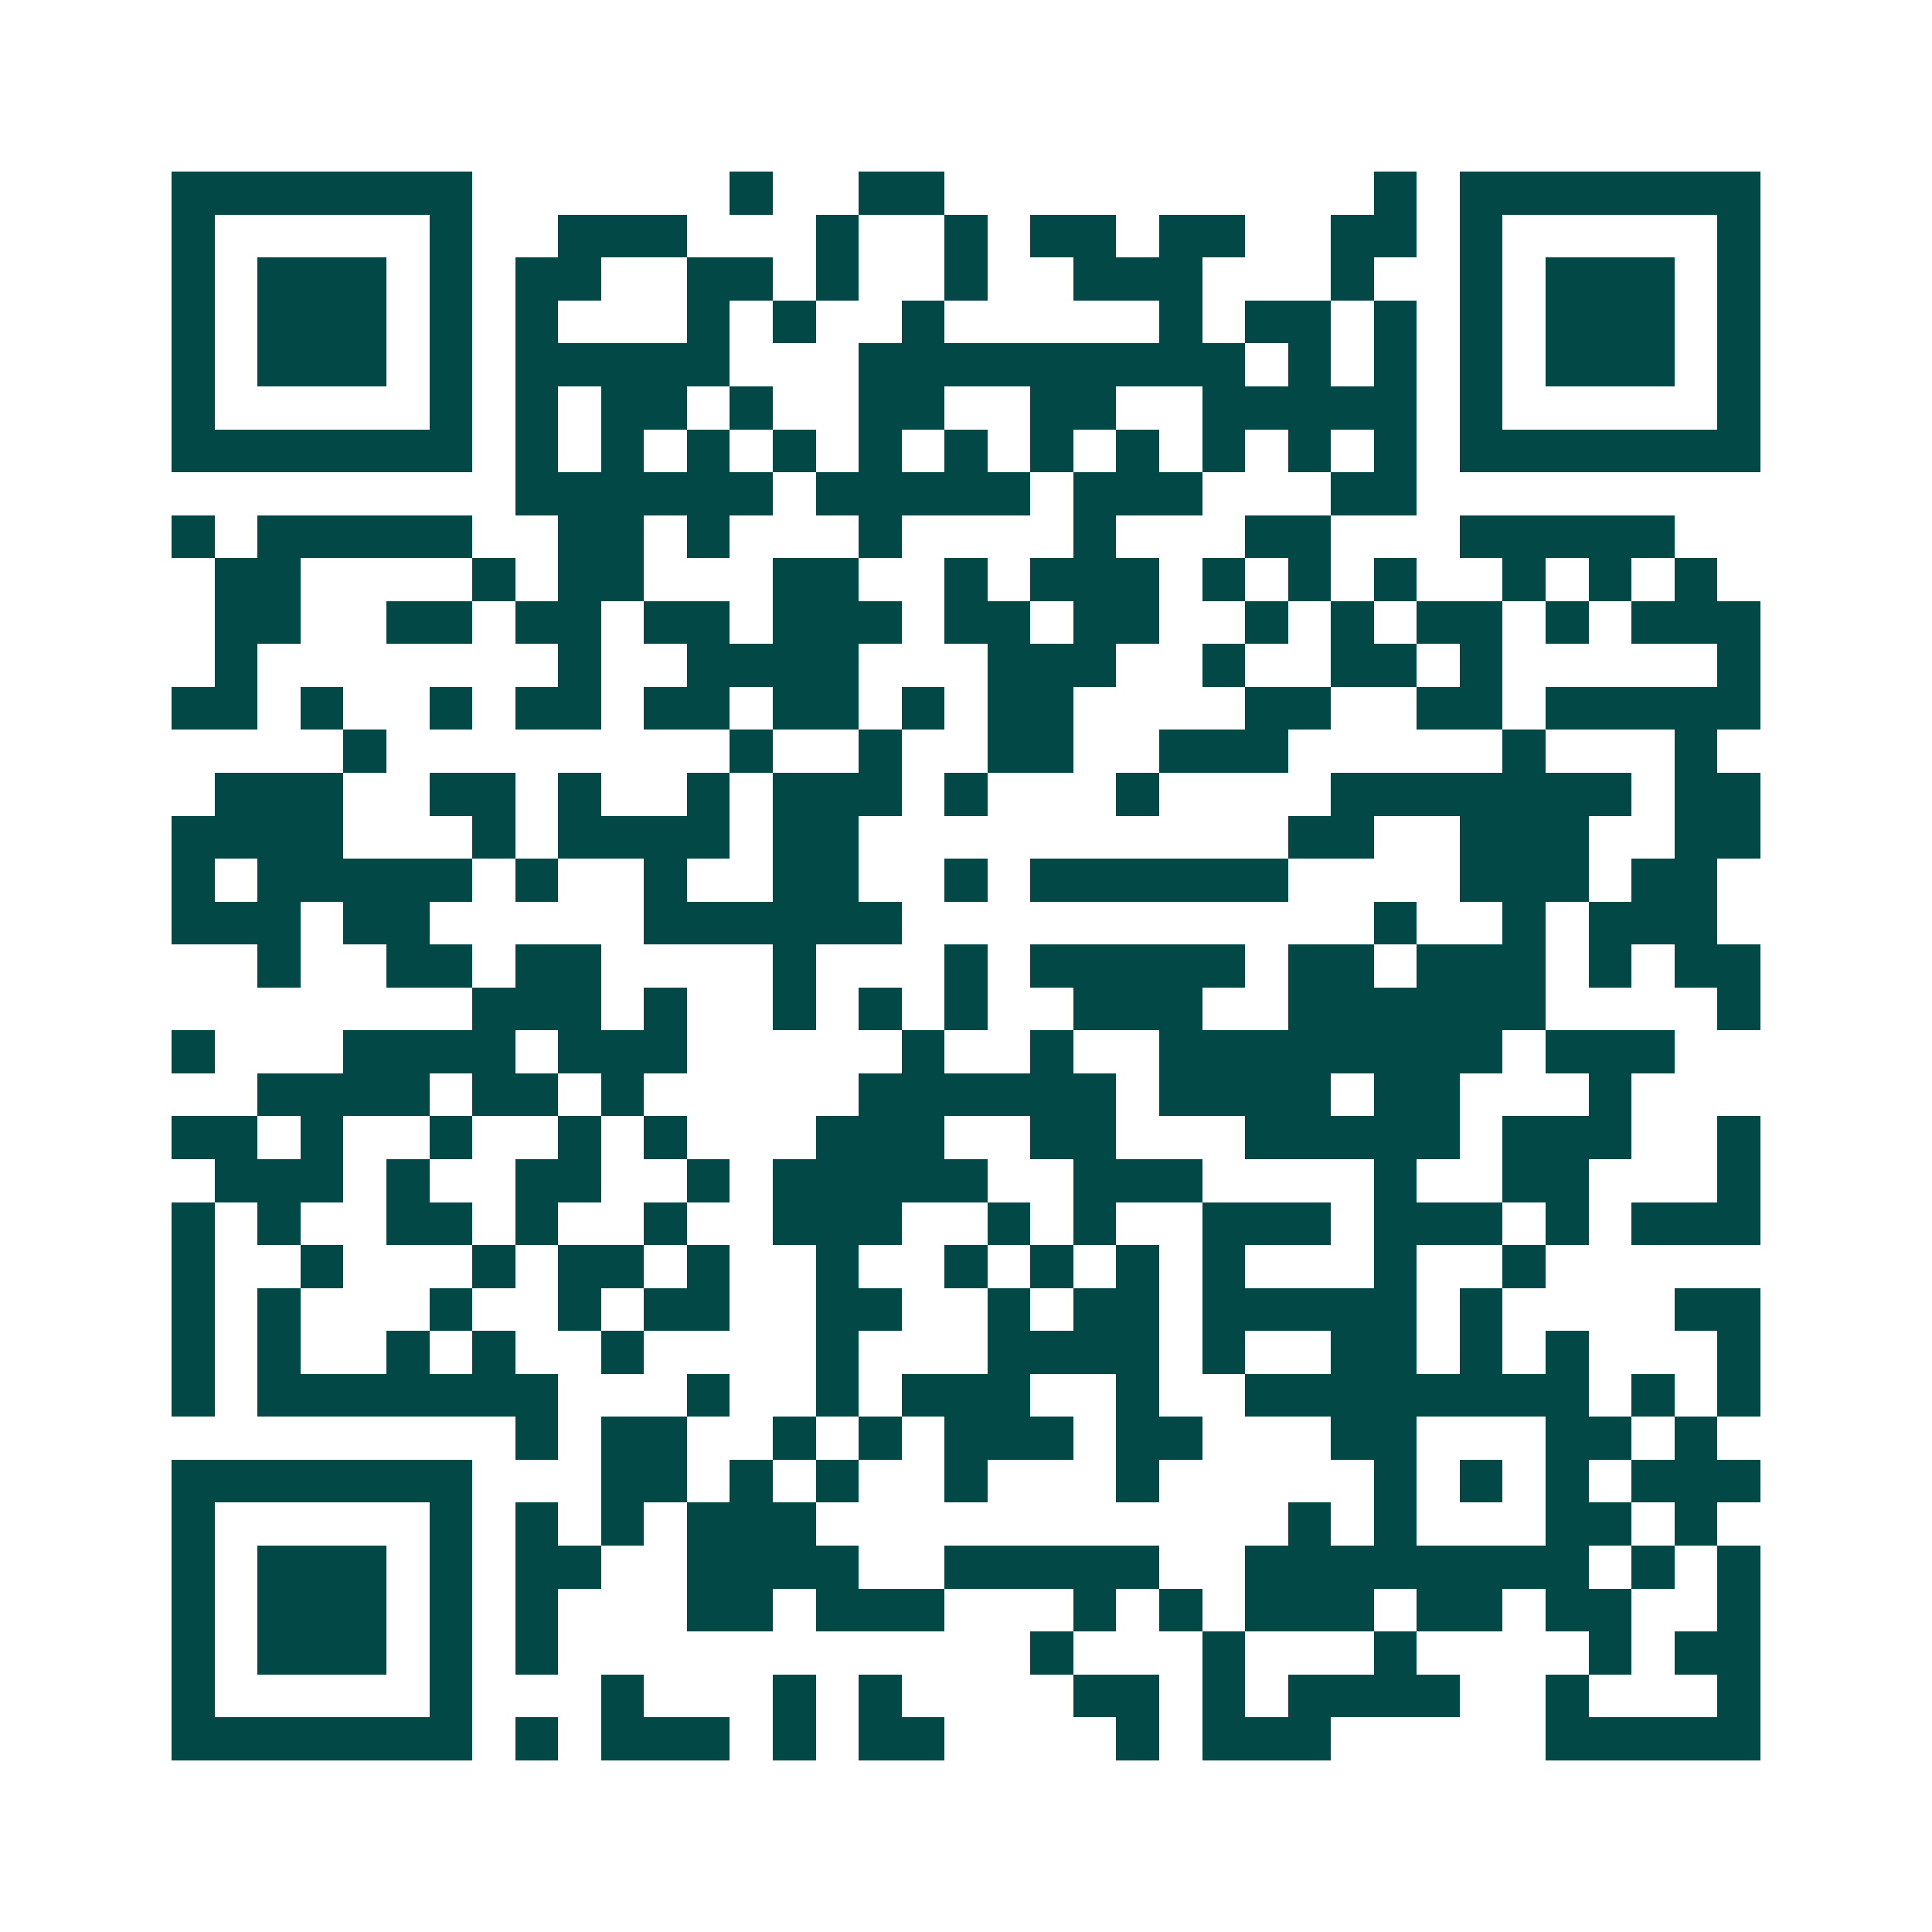 <svg xmlns="http://www.w3.org/2000/svg" width="200" height="200" viewBox="0 0 45 45" shape-rendering="crispEdges"><path fill="#ffffff" d="M0 0h45v45H0z"/><path stroke="#014847" d="M4 4.5h7m6 0h1m2 0h2m10 0h1m1 0h7M4 5.5h1m5 0h1m2 0h3m3 0h1m2 0h1m1 0h2m1 0h2m2 0h2m1 0h1m5 0h1M4 6.5h1m1 0h3m1 0h1m1 0h2m2 0h2m1 0h1m2 0h1m2 0h3m3 0h1m2 0h1m1 0h3m1 0h1M4 7.5h1m1 0h3m1 0h1m1 0h1m3 0h1m1 0h1m2 0h1m5 0h1m1 0h2m1 0h1m1 0h1m1 0h3m1 0h1M4 8.5h1m1 0h3m1 0h1m1 0h5m3 0h9m1 0h1m1 0h1m1 0h1m1 0h3m1 0h1M4 9.5h1m5 0h1m1 0h1m1 0h2m1 0h1m2 0h2m2 0h2m2 0h5m1 0h1m5 0h1M4 10.5h7m1 0h1m1 0h1m1 0h1m1 0h1m1 0h1m1 0h1m1 0h1m1 0h1m1 0h1m1 0h1m1 0h1m1 0h7M12 11.5h6m1 0h5m1 0h3m3 0h2M4 12.5h1m1 0h5m2 0h2m1 0h1m3 0h1m4 0h1m3 0h2m3 0h5M5 13.5h2m4 0h1m1 0h2m3 0h2m2 0h1m1 0h3m1 0h1m1 0h1m1 0h1m2 0h1m1 0h1m1 0h1M5 14.5h2m2 0h2m1 0h2m1 0h2m1 0h3m1 0h2m1 0h2m2 0h1m1 0h1m1 0h2m1 0h1m1 0h3M5 15.5h1m7 0h1m2 0h4m3 0h3m2 0h1m2 0h2m1 0h1m5 0h1M4 16.5h2m1 0h1m2 0h1m1 0h2m1 0h2m1 0h2m1 0h1m1 0h2m4 0h2m2 0h2m1 0h5M8 17.5h1m8 0h1m2 0h1m2 0h2m2 0h3m5 0h1m3 0h1M5 18.5h3m2 0h2m1 0h1m2 0h1m1 0h3m1 0h1m3 0h1m4 0h7m1 0h2M4 19.5h4m3 0h1m1 0h4m1 0h2m10 0h2m2 0h3m2 0h2M4 20.5h1m1 0h5m1 0h1m2 0h1m2 0h2m2 0h1m1 0h6m4 0h3m1 0h2M4 21.5h3m1 0h2m5 0h6m11 0h1m2 0h1m1 0h3M6 22.5h1m2 0h2m1 0h2m4 0h1m3 0h1m1 0h5m1 0h2m1 0h3m1 0h1m1 0h2M11 23.5h3m1 0h1m2 0h1m1 0h1m1 0h1m2 0h3m2 0h6m4 0h1M4 24.5h1m3 0h4m1 0h3m5 0h1m2 0h1m2 0h8m1 0h3M6 25.5h4m1 0h2m1 0h1m5 0h6m1 0h4m1 0h2m3 0h1M4 26.5h2m1 0h1m2 0h1m2 0h1m1 0h1m3 0h3m2 0h2m3 0h5m1 0h3m2 0h1M5 27.5h3m1 0h1m2 0h2m2 0h1m1 0h5m2 0h3m4 0h1m2 0h2m3 0h1M4 28.5h1m1 0h1m2 0h2m1 0h1m2 0h1m2 0h3m2 0h1m1 0h1m2 0h3m1 0h3m1 0h1m1 0h3M4 29.5h1m2 0h1m3 0h1m1 0h2m1 0h1m2 0h1m2 0h1m1 0h1m1 0h1m1 0h1m3 0h1m2 0h1M4 30.5h1m1 0h1m3 0h1m2 0h1m1 0h2m2 0h2m2 0h1m1 0h2m1 0h5m1 0h1m4 0h2M4 31.5h1m1 0h1m2 0h1m1 0h1m2 0h1m4 0h1m3 0h4m1 0h1m2 0h2m1 0h1m1 0h1m3 0h1M4 32.5h1m1 0h7m3 0h1m2 0h1m1 0h3m2 0h1m2 0h8m1 0h1m1 0h1M12 33.5h1m1 0h2m2 0h1m1 0h1m1 0h3m1 0h2m3 0h2m3 0h2m1 0h1M4 34.5h7m3 0h2m1 0h1m1 0h1m2 0h1m3 0h1m5 0h1m1 0h1m1 0h1m1 0h3M4 35.5h1m5 0h1m1 0h1m1 0h1m1 0h3m11 0h1m1 0h1m3 0h2m1 0h1M4 36.5h1m1 0h3m1 0h1m1 0h2m2 0h4m2 0h5m2 0h8m1 0h1m1 0h1M4 37.5h1m1 0h3m1 0h1m1 0h1m3 0h2m1 0h3m3 0h1m1 0h1m1 0h3m1 0h2m1 0h2m2 0h1M4 38.5h1m1 0h3m1 0h1m1 0h1m11 0h1m3 0h1m3 0h1m4 0h1m1 0h2M4 39.5h1m5 0h1m3 0h1m3 0h1m1 0h1m4 0h2m1 0h1m1 0h4m2 0h1m3 0h1M4 40.5h7m1 0h1m1 0h3m1 0h1m1 0h2m4 0h1m1 0h3m5 0h5"/></svg>
